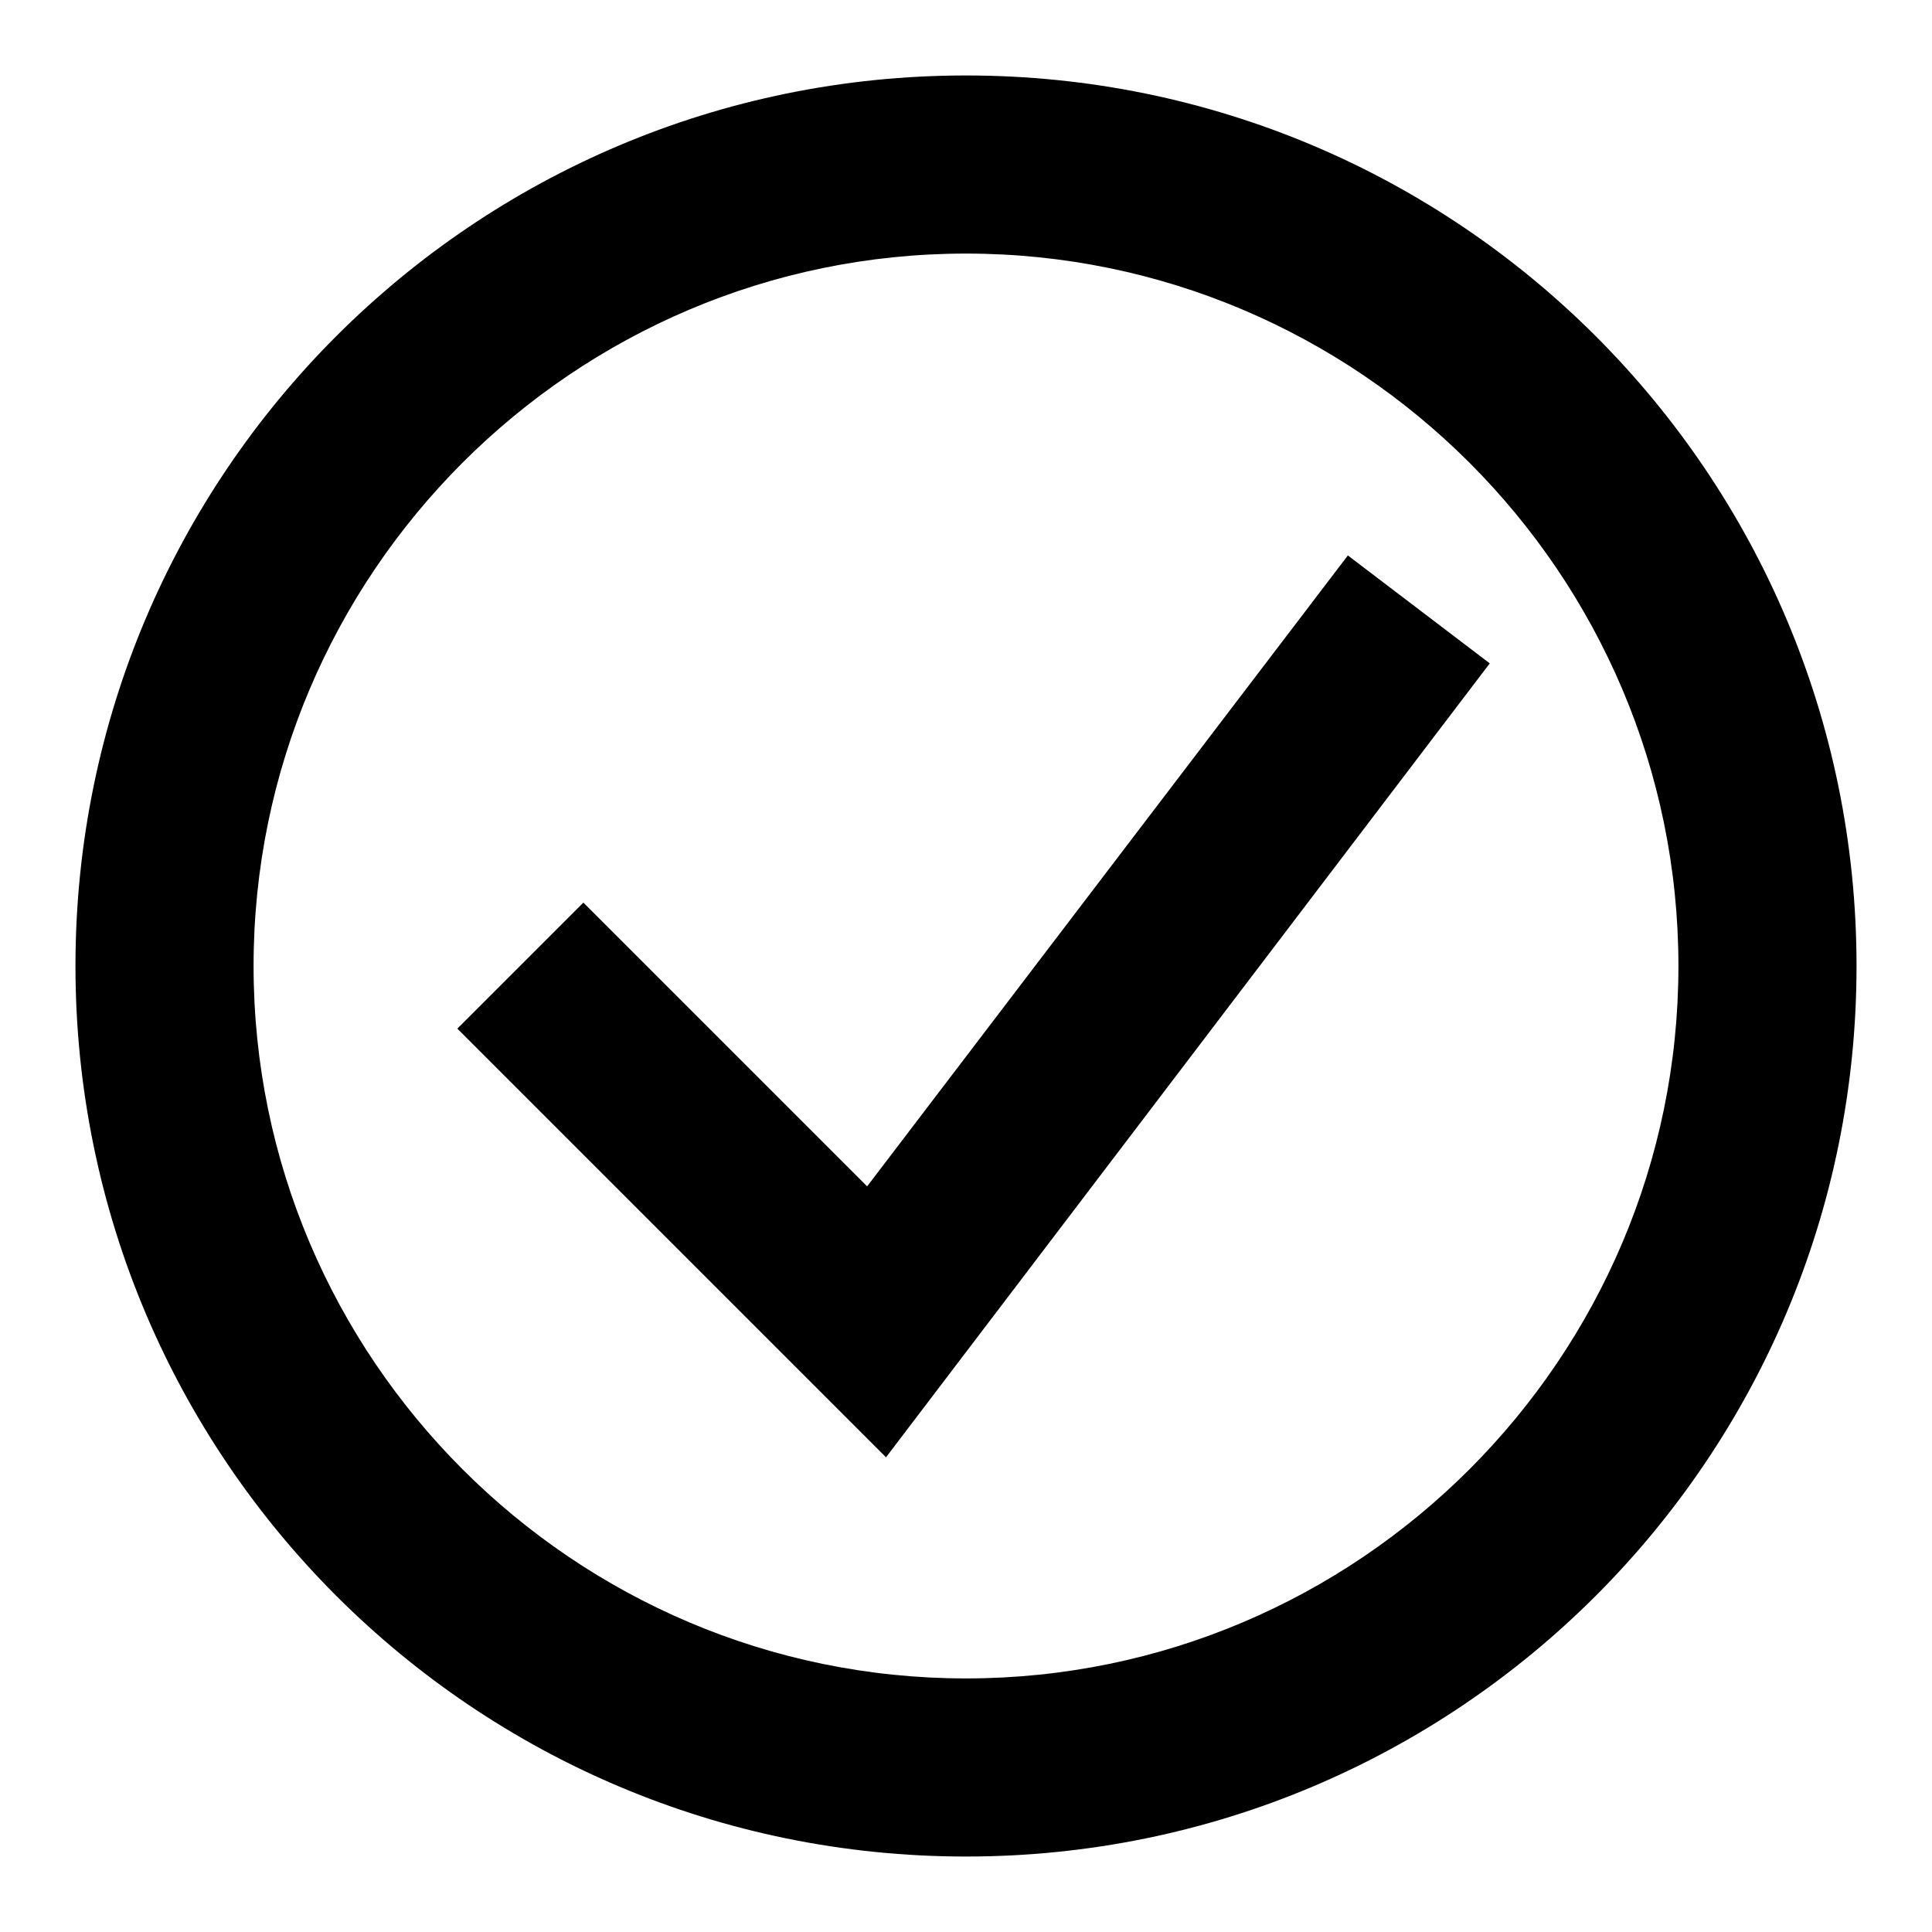 <?xml version="1.0" encoding="utf-8"?>
<!-- Svg Vector Icons : http://www.onlinewebfonts.com/icon -->
<!DOCTYPE svg PUBLIC "-//W3C//DTD SVG 1.1//EN" "http://www.w3.org/Graphics/SVG/1.1/DTD/svg11.dtd">
<svg version="1.1" xmlns="http://www.w3.org/2000/svg" xmlns:xlink="http://www.w3.org/1999/xlink" x="0px" y="0px" viewBox="0 0 256 256" enable-background="new 0 0 256 256" xml:space="preserve">
<g> <path fill="#000000" d="M128,33.6c52,0,94.4,42.4,94.4,94.4S180,222.4,128,222.4c-52,0-94.4-42.4-94.4-94.4S76,33.6,128,33.6z  M128,10C62.8,10,10,62.8,10,128c0,65.2,52.8,118,118,118c65.2,0,118-52.8,118-118C246,62.8,193.2,10,128,10L128,10z M117.4,193.1 l-56.8-56.8l16.7-16.7l37.6,37.6l63.7-83.6l18.8,14.3L117.4,193.1z"/></g>
</svg>